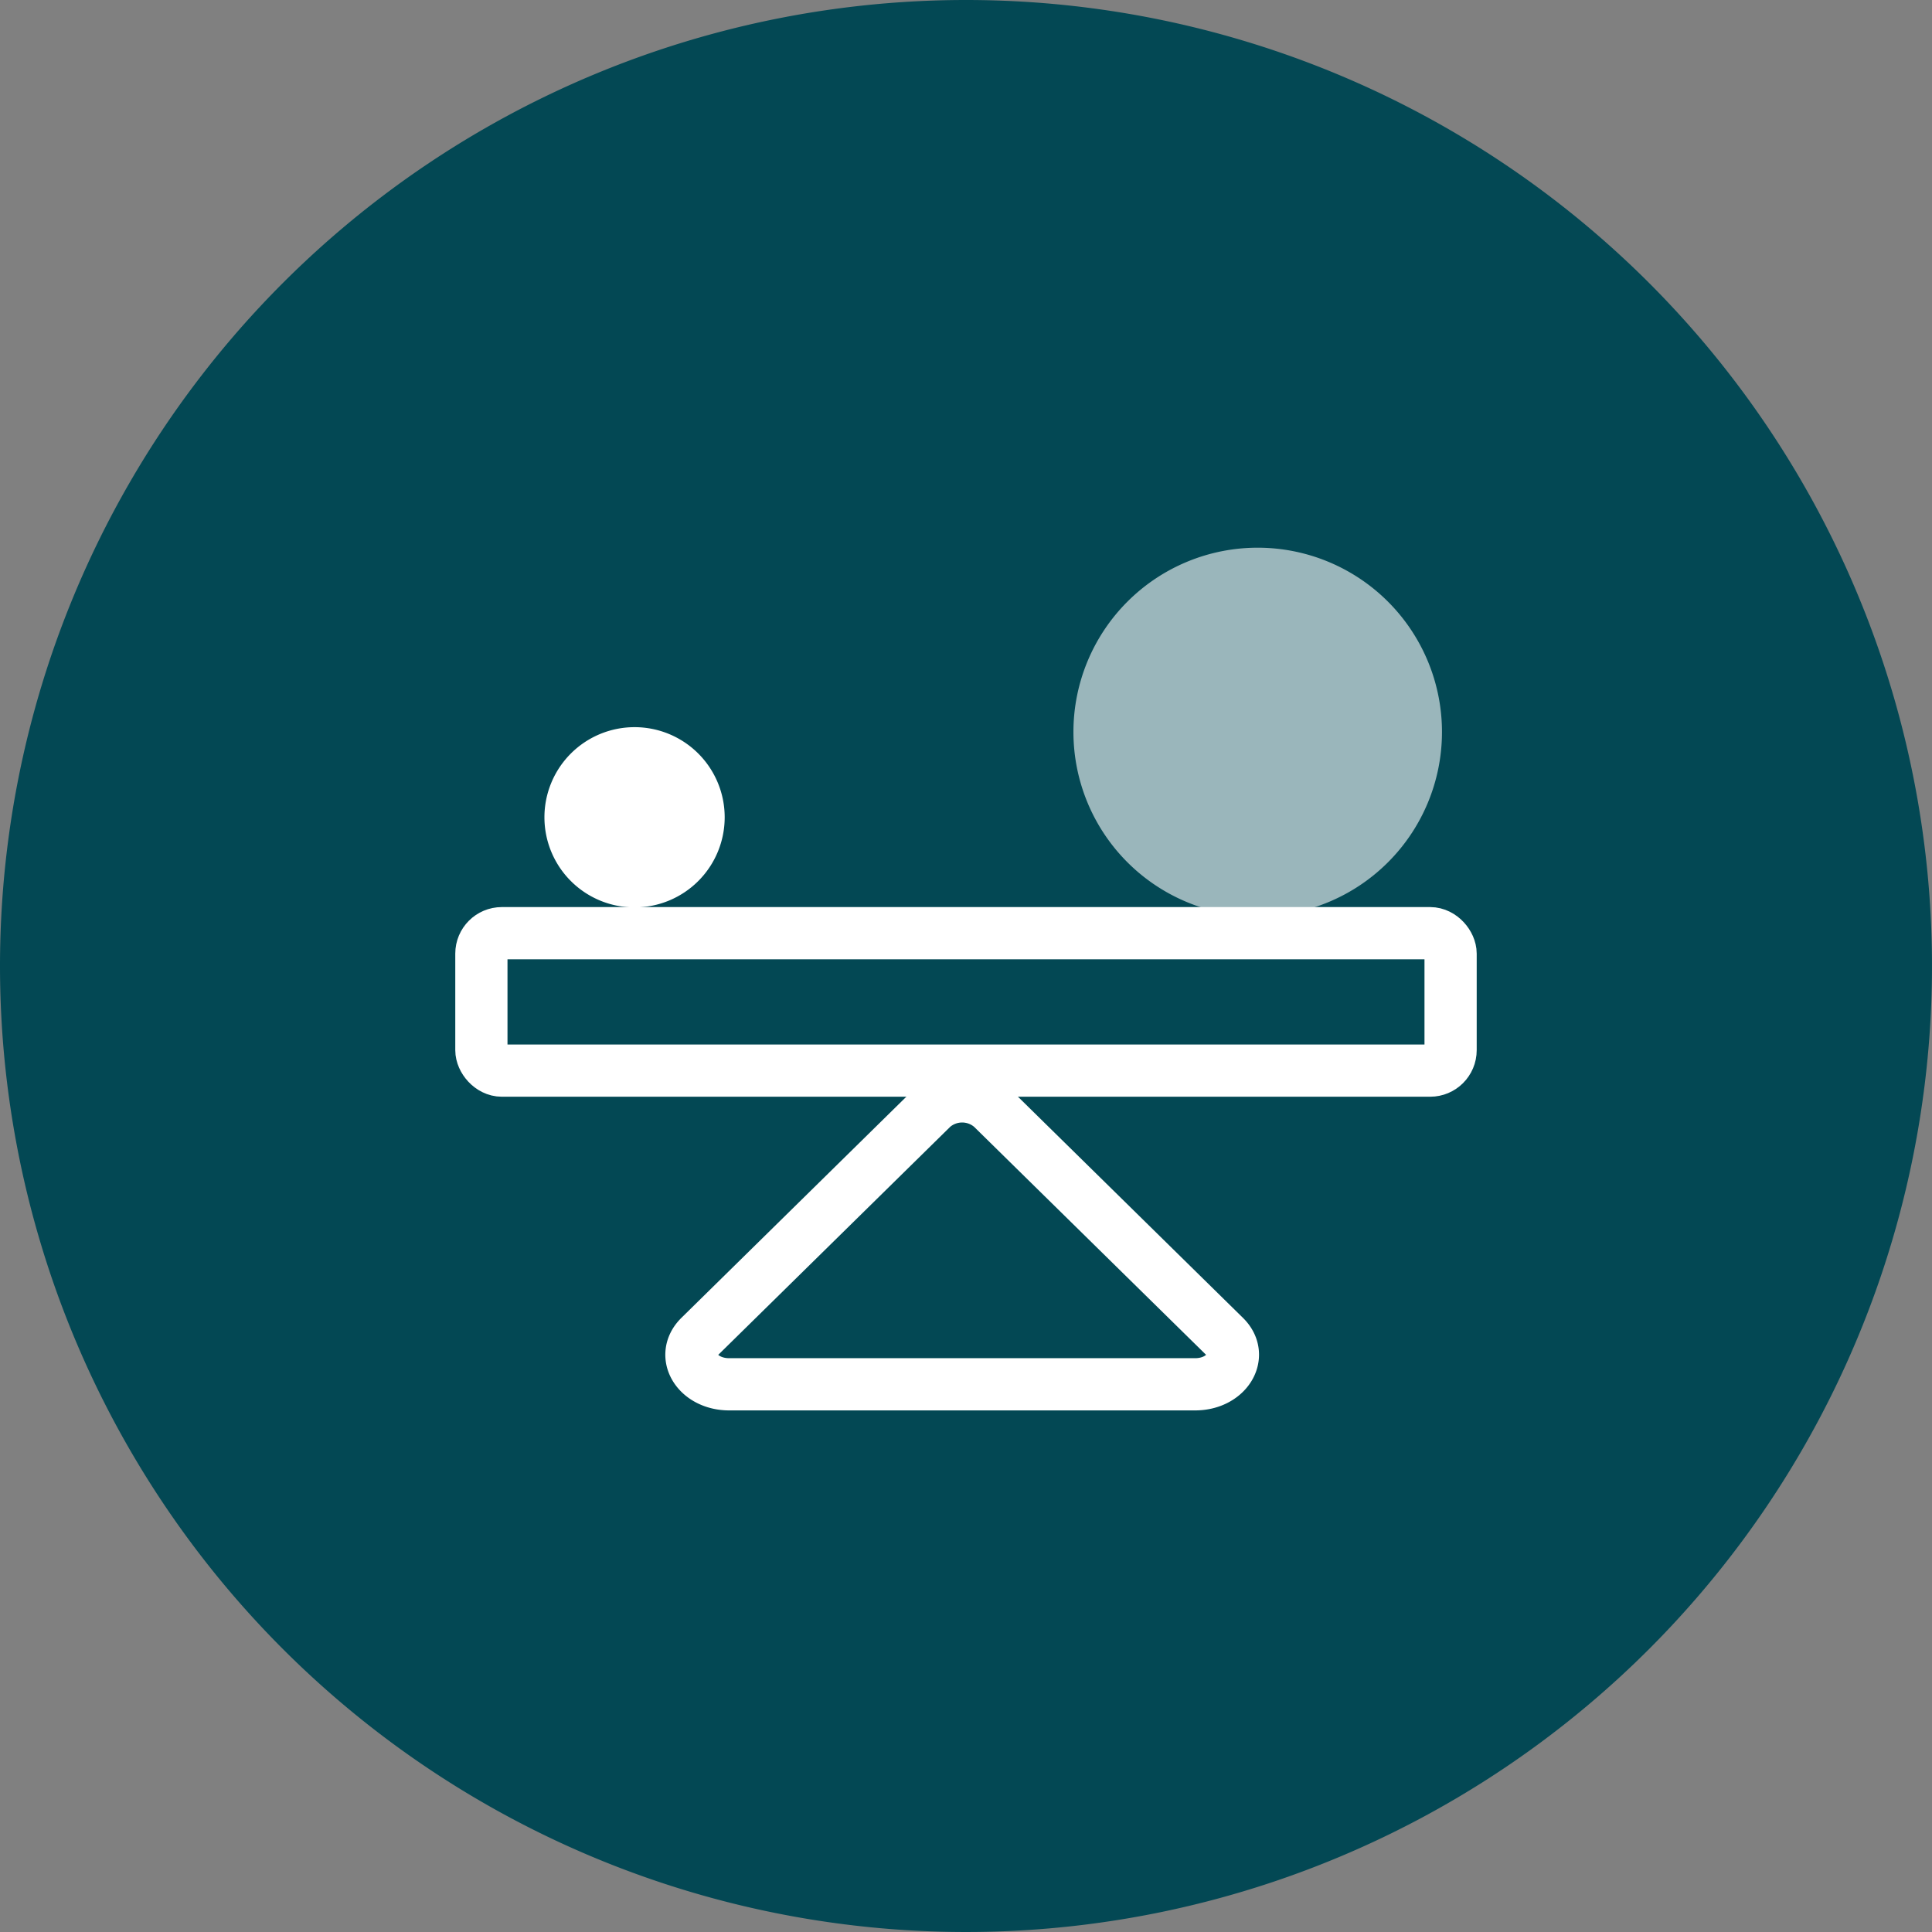 <svg xmlns="http://www.w3.org/2000/svg" xmlns:xlink="http://www.w3.org/1999/xlink" width="74" height="74" viewBox="0 0 74 74">
  <rect x="0" y="0" width="74" height="74" fill="#808080" stroke="none"/>
  <defs>
    <clipPath id="clip-path">
      <rect id="Rectangle_6159" data-name="Rectangle 6159" width="14.117" height="14.117" fill="none"/>
    </clipPath>
  </defs>
  <g id="Group_18663" data-name="Group 18663" transform="translate(-71 0.37)">
    <g id="Component_854_2" data-name="Component 854 – 2" transform="translate(71 -0.37)">
      <path id="Path_72610" data-name="Path 72610" d="M37,2.053a37,37,0,1,1-37,37,37,37,0,0,1,37-37" transform="translate(0 -2.053)" fill="#034854"/>
    </g>
    <g id="Group_18651" data-name="Group 18651" transform="translate(89.438 20.609)">
      <path id="Path_72633" data-name="Path 72633" d="M23.3,250.457a3.452,3.452,0,1,1-3.452-3.452,3.451,3.451,0,0,1,3.452,3.452" transform="translate(-13.981 -240.132)" fill="#fff"/>
      <path id="Path_72634" data-name="Path 72634" d="M20.438,265.555l8.92-8.769a1.716,1.716,0,0,1,2.265,0l8.922,8.769c.753.74.077,1.832-1.132,1.832H21.571C20.36,267.387,19.685,266.3,20.438,265.555Z" transform="translate(-12.076 -235.344)" fill="none" stroke="#fff" stroke-width="2"/>
      <rect id="Rectangle_6158" data-name="Rectangle 6158" width="37.123" height="5.264" rx="0.783" transform="translate(0 14.764)" fill="none" stroke="#fff" stroke-width="2"/>
      <g id="Group_18629" data-name="Group 18629" transform="translate(22.675)" opacity="0.6">
        <g id="Group_18628" data-name="Group 18628">
          <g id="Group_18627" data-name="Group 18627" clip-path="url(#clip-path)">
            <path id="Path_72635" data-name="Path 72635" d="M43.915,249.518a7.058,7.058,0,1,1-7.059-7.059,7.059,7.059,0,0,1,7.059,7.059" transform="translate(-29.797 -242.46)" fill="#fff"/>
          </g>
        </g>
      </g>
    </g>
  </g>
</svg>
